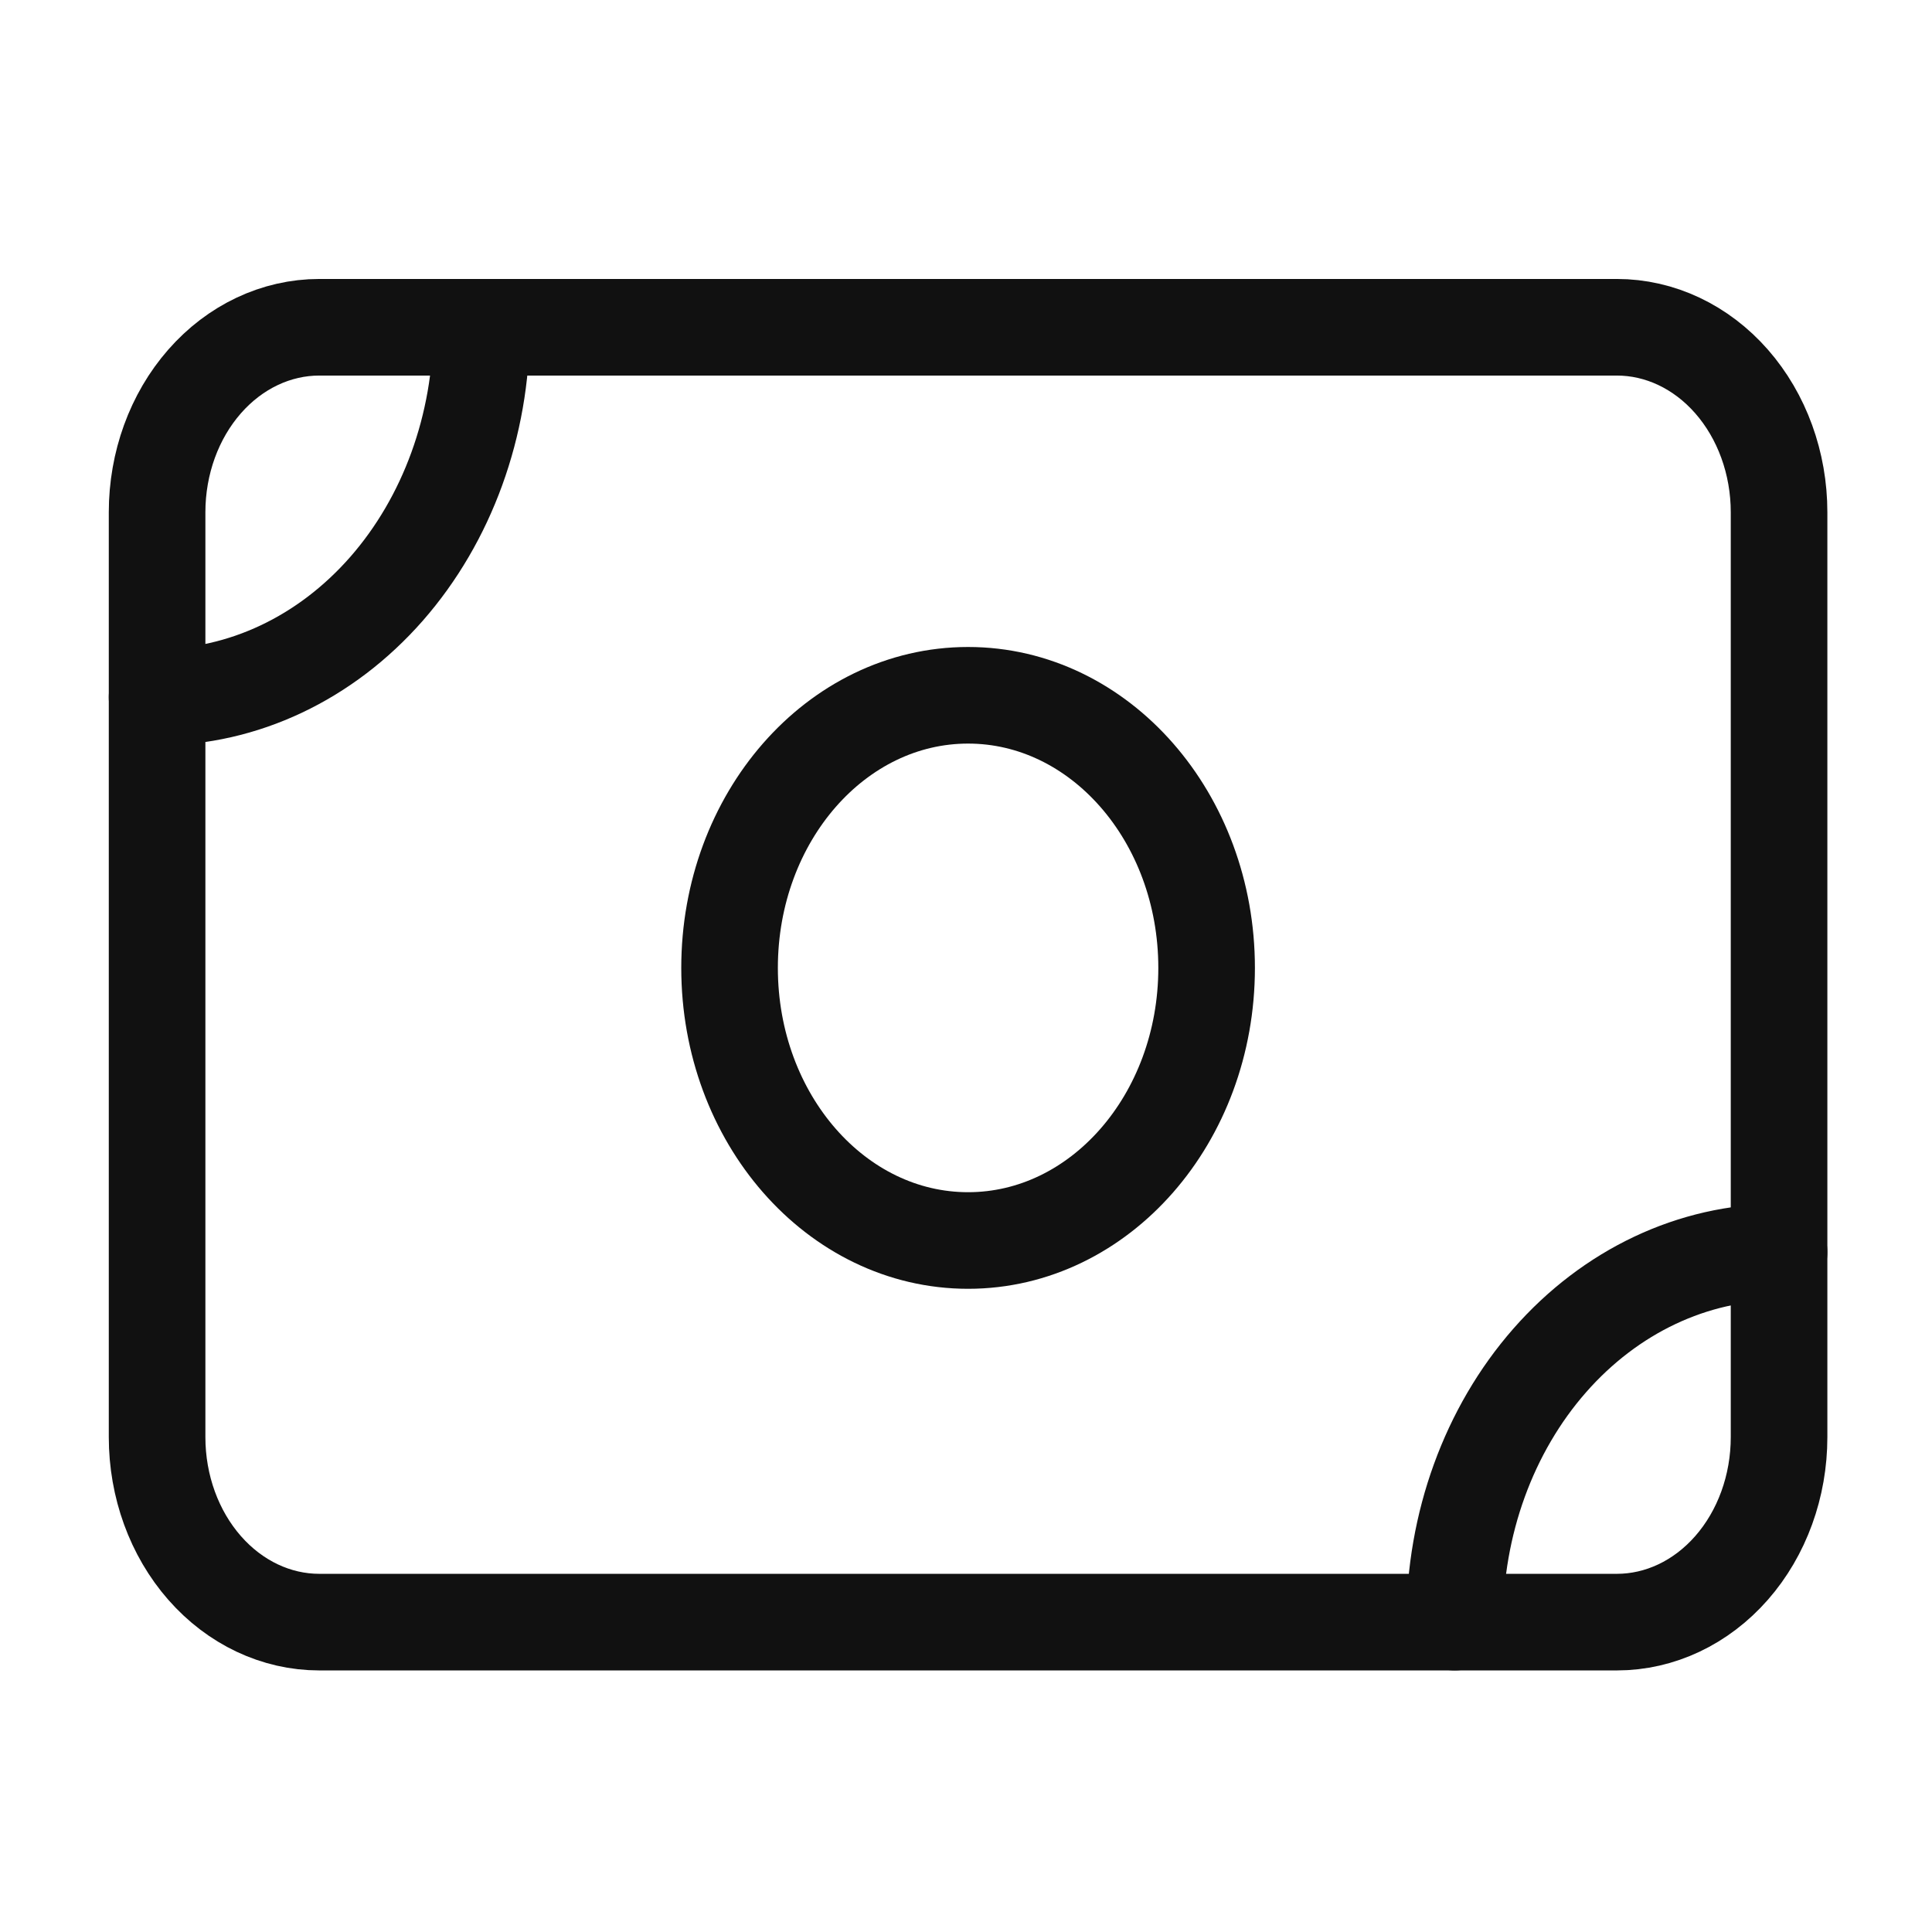 <?xml version="1.0" encoding="UTF-8"?> <svg xmlns="http://www.w3.org/2000/svg" width="100" height="100" viewBox="0 0 100 100" fill="none"> <path d="M8.131 26.514C8.131 23.975 9.015 21.539 10.59 19.744C12.164 17.948 14.3 16.939 16.526 16.939H83.689C85.915 16.939 88.05 17.948 89.625 19.744C91.199 21.539 92.084 23.975 92.084 26.514V74.386C92.084 76.926 91.199 79.361 89.625 81.156C88.05 82.952 85.915 83.961 83.689 83.961H16.526C14.3 83.961 12.164 82.952 10.59 81.156C9.015 79.361 8.131 76.926 8.131 74.386V26.514Z" stroke="#111111" stroke-width="5" stroke-linecap="round" stroke-linejoin="round"></path> <path d="M50.108 64.208C56.926 64.208 62.454 57.891 62.454 50.098C62.454 42.305 56.926 35.988 50.108 35.988C43.289 35.988 37.762 42.305 37.762 50.098C37.762 57.891 43.289 64.208 50.108 64.208Z" stroke="#111111" stroke-width="5" stroke-linecap="round" stroke-linejoin="round"></path> <path d="M8.131 36.088C12.584 36.088 16.855 34.071 20.004 30.48C23.152 26.889 24.922 22.018 24.922 16.939M75.293 83.961C75.293 78.882 77.062 74.011 80.211 70.42C83.36 66.829 87.631 64.812 92.084 64.812" stroke="#111111" stroke-width="5" stroke-linecap="round" stroke-linejoin="round"></path> </svg> 